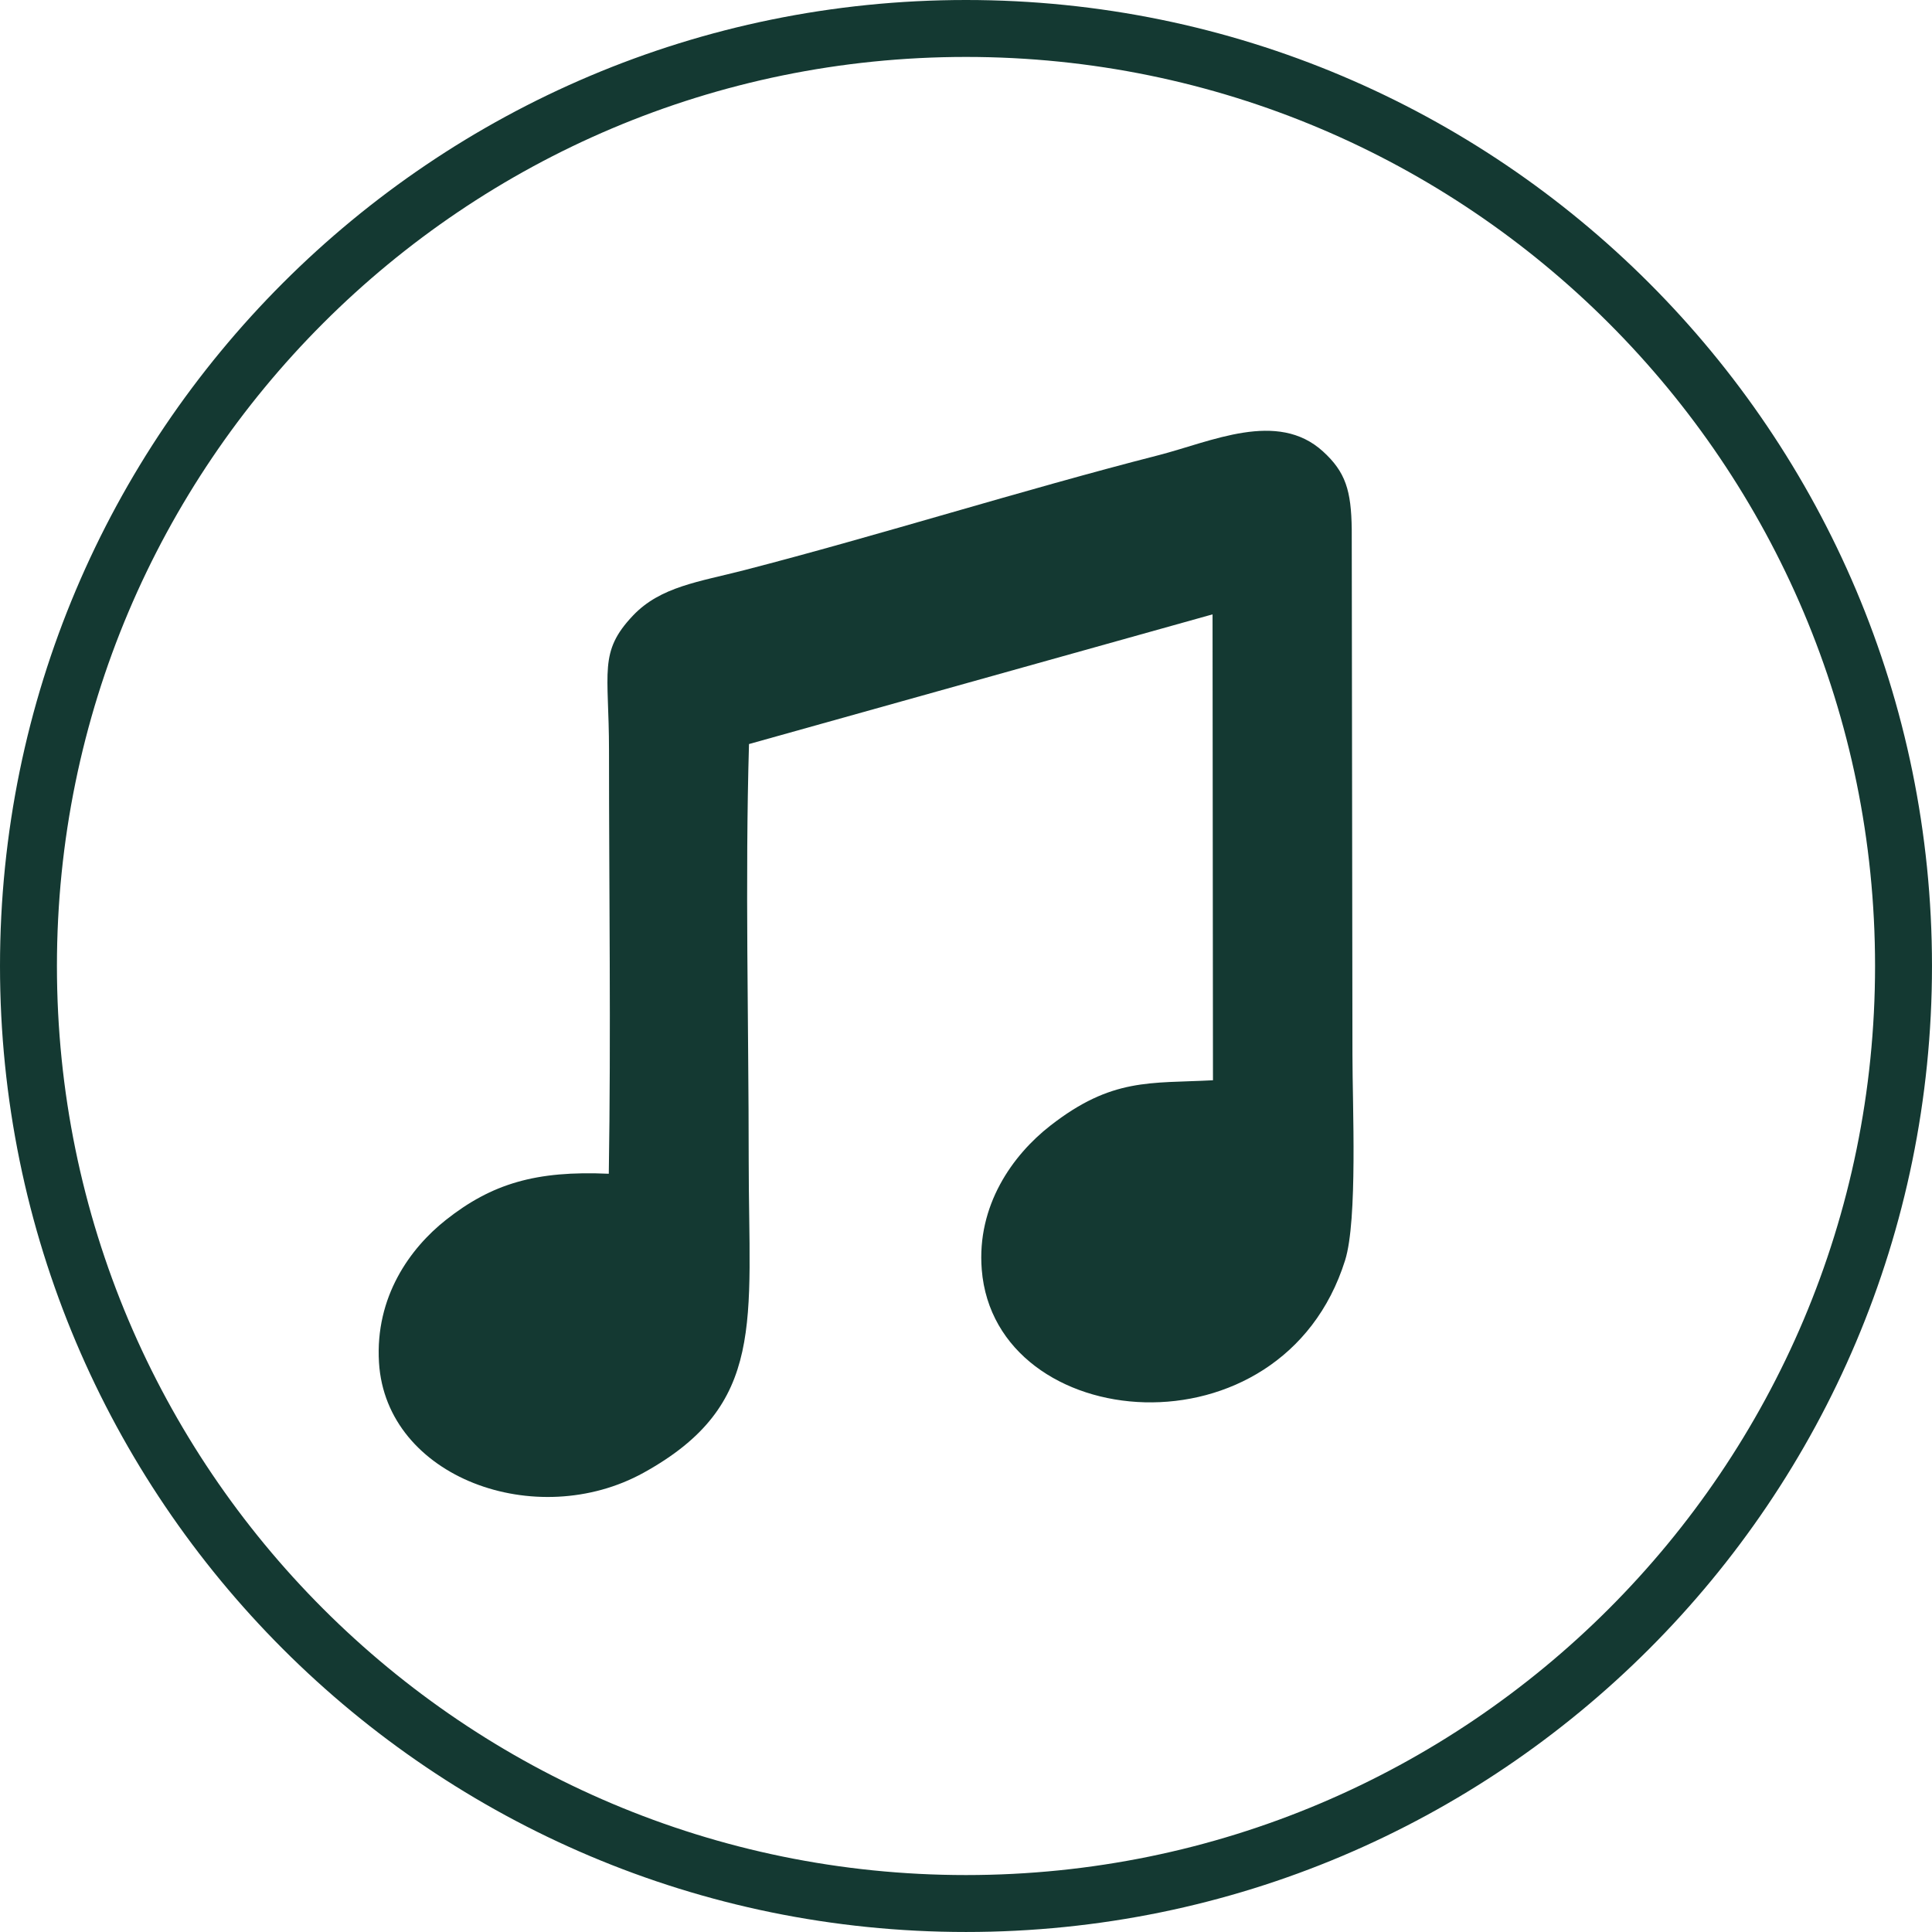 <?xml version="1.0" encoding="UTF-8"?> <svg xmlns="http://www.w3.org/2000/svg" xmlns:xlink="http://www.w3.org/1999/xlink" xmlns:xodm="http://www.corel.com/coreldraw/odm/2003" xml:space="preserve" width="47.896mm" height="47.896mm" version="1.1" style="shape-rendering:geometricPrecision; text-rendering:geometricPrecision; image-rendering:optimizeQuality; fill-rule:evenodd; clip-rule:evenodd" viewBox="0 0 1284.87 1284.87"> <defs> <style type="text/css"> .fil1 {fill:#143932} .fil0 {fill:#143932;fill-rule:nonzero} </style> </defs> <g id="Слой_x0020_1">  <g id="_1796506168400"> <path class="fil0" d="M642.43 0c177.39,0 338.01,71.91 454.26,188.17 116.26,116.26 188.17,276.87 188.17,454.26 0,177.4 -71.91,338.01 -188.17,454.26 -116.26,116.26 -276.87,188.17 -454.26,188.17 -177.4,0 -338.01,-71.91 -454.26,-188.17 -116.26,-116.26 -188.17,-276.87 -188.17,-454.26 0,-177.39 71.91,-338.01 188.17,-454.26 116.26,-116.26 276.87,-188.17 454.26,-188.17zm427.5 214.93c-109.4,-109.4 -260.55,-177.07 -427.5,-177.07 -166.95,0 -318.1,67.67 -427.5,177.07 -109.4,109.4 -177.07,260.55 -177.07,427.5 0,166.95 67.67,318.1 177.07,427.5 109.4,109.4 260.55,177.07 427.5,177.07 166.95,0 318.1,-67.67 427.5,-177.07 109.4,-109.4 177.07,-260.55 177.07,-427.5 0,-166.95 -67.67,-318.1 -177.07,-427.5z"></path> <path class="fil1" d="M404.86 780.6c-48.39,-2.18 -77.81,6.56 -108.4,30.77 -23.71,18.76 -47.08,51.05 -44.41,94.8 4.68,76.68 104.73,112.7 176.06,73.22 81.75,-45.24 69.81,-100.47 69.81,-207.57 -0,-91.24 -2.46,-186.21 0.2,-276.99l308.28 -86.25 0.28 309.85c-41.8,2.21 -67.11,-1.86 -108.23,30.23 -25.01,19.51 -48.94,52.99 -45.54,95.66 8.77,110.15 199.75,127.29 241.64,-6.14 8.43,-26.84 4.88,-103.23 4.89,-136.7l-0.47 -349.54c-0.35,-25.69 -4.05,-37.98 -19.14,-51.73 -30.33,-27.63 -74.24,-6.48 -109.39,2.53 -91.46,23.44 -185.44,53.18 -275.44,76.44 -30.07,7.77 -55.69,10.88 -74.01,30.17 -23.12,24.34 -15.97,37.31 -15.97,89.66 -0.01,93.57 1.35,188.14 -0.14,281.58z"></path> </g> </g> </svg> 